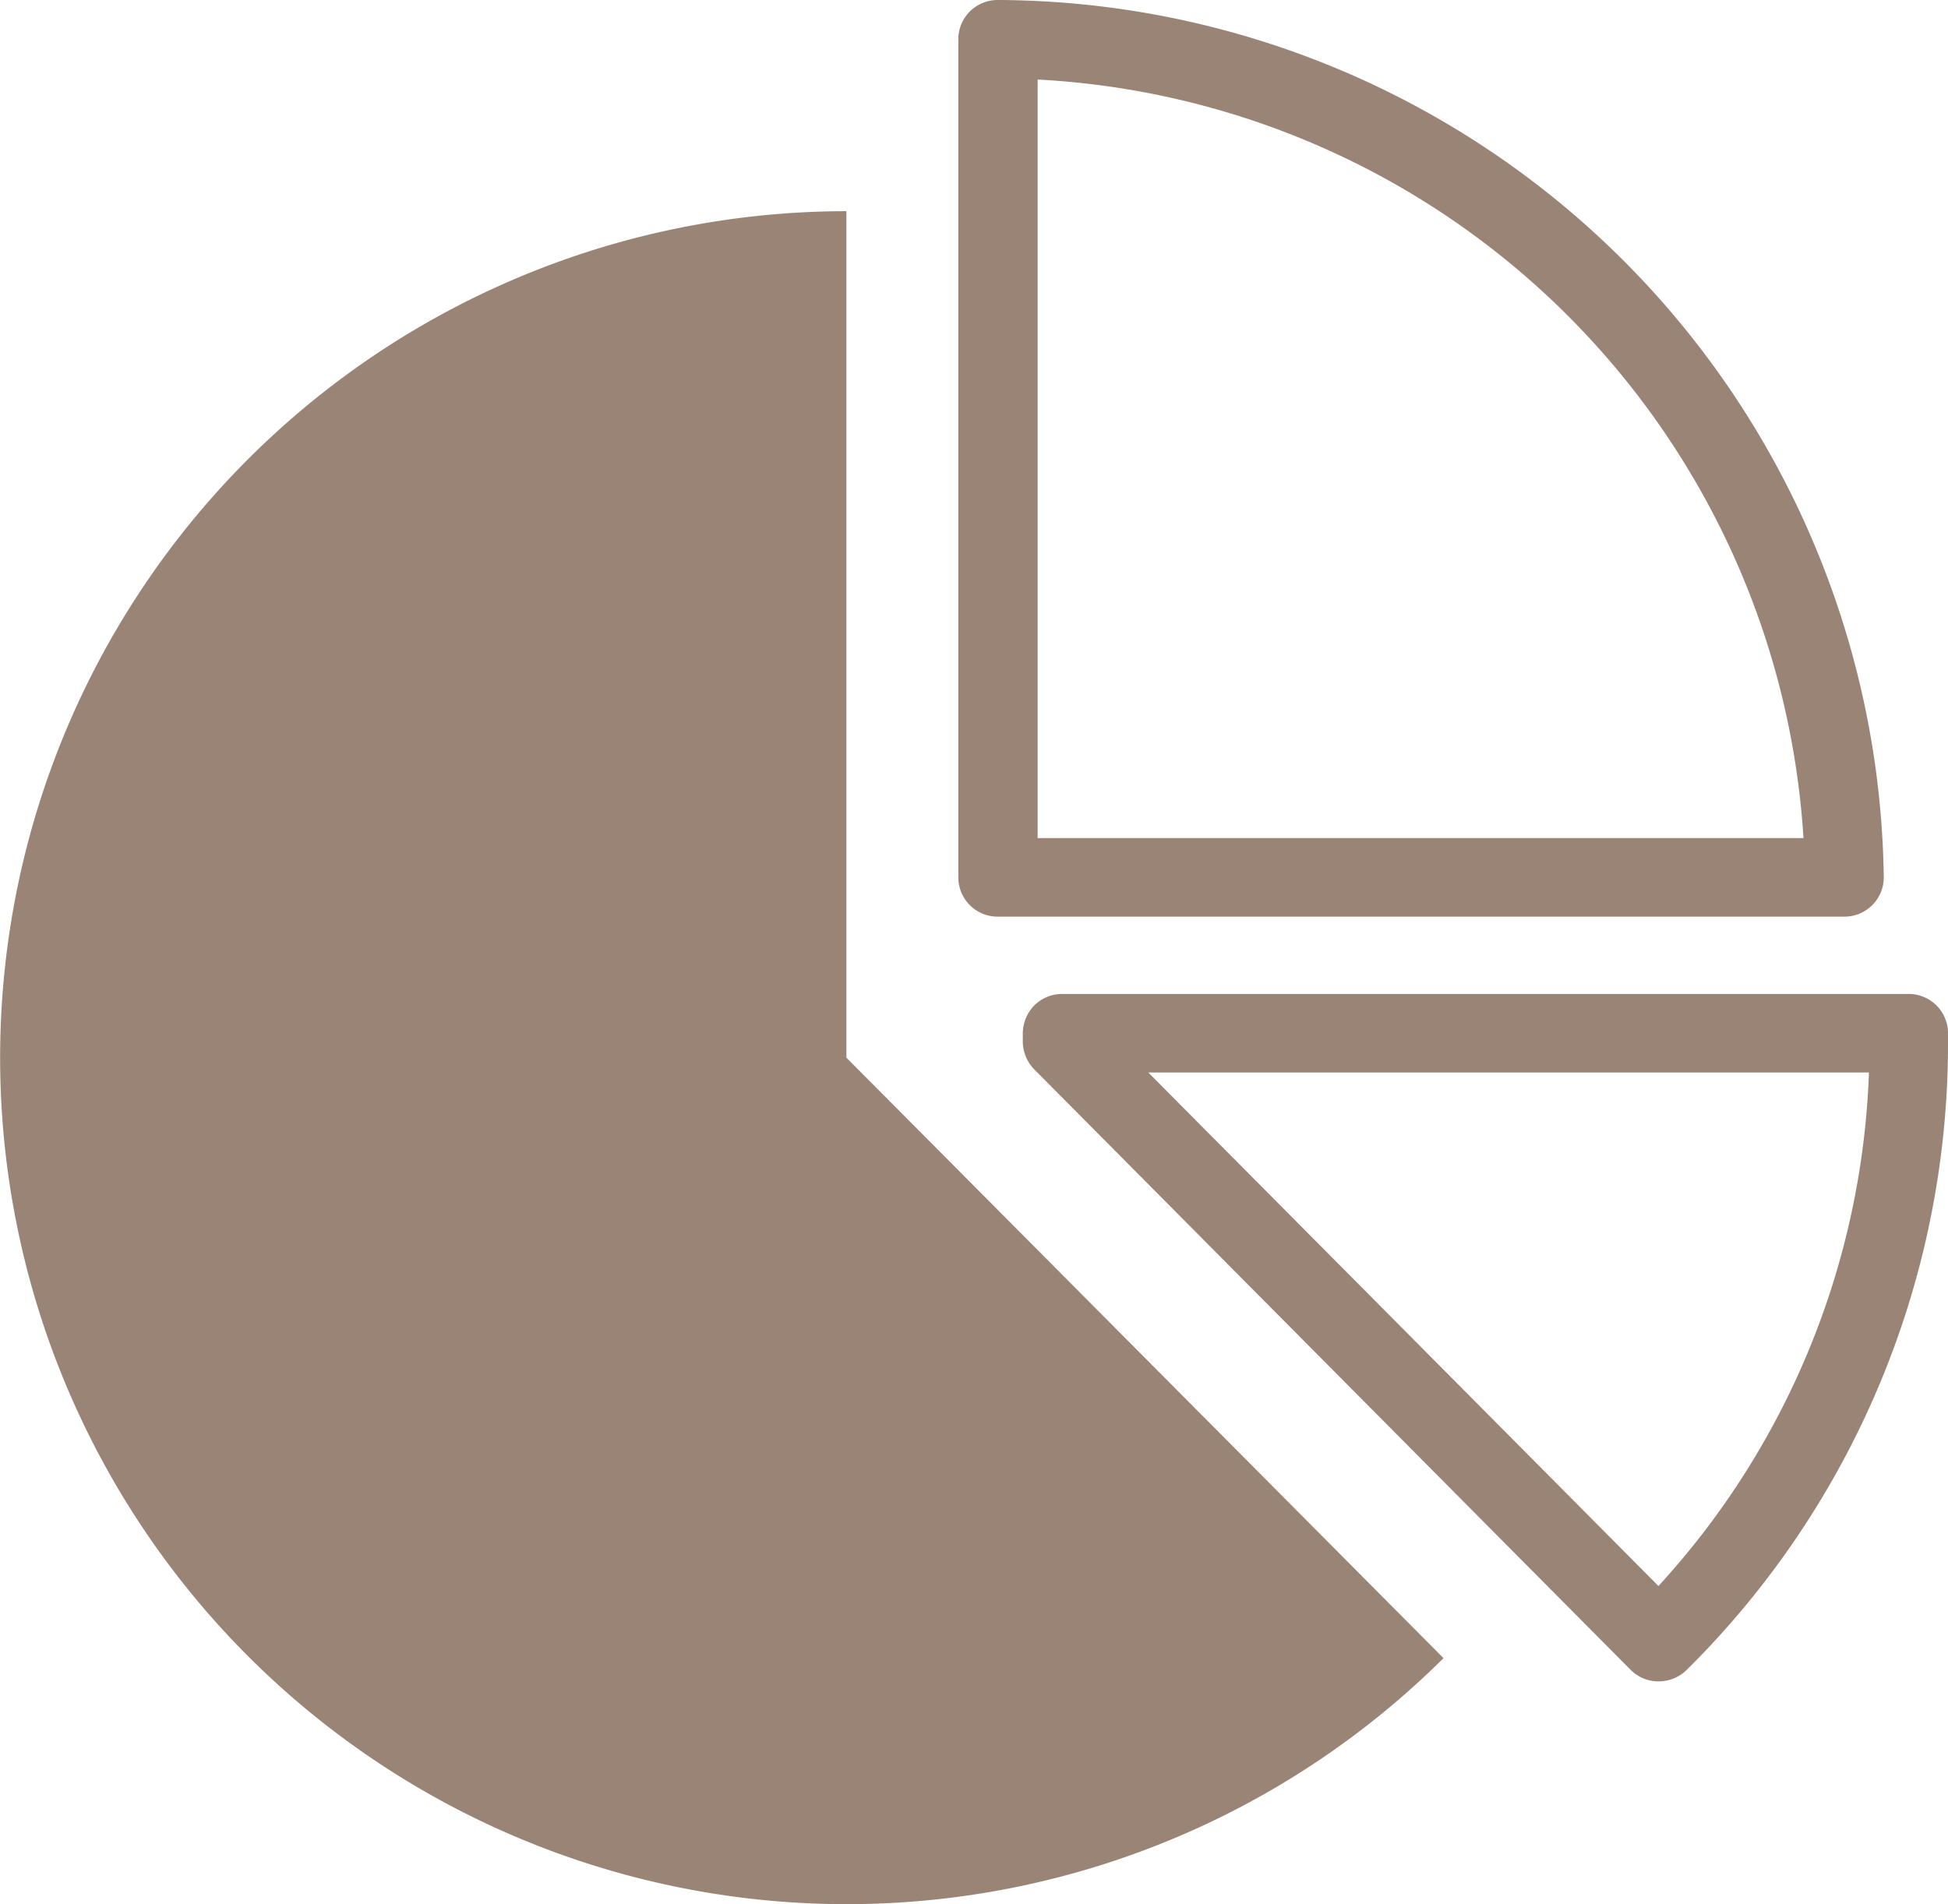 <svg xmlns="http://www.w3.org/2000/svg" viewBox="0 0 78.85 77.09"><defs><style>.cls-1{fill:#998476;}</style></defs><g id="レイヤー_2" data-name="レイヤー 2"><g id="コンポジション"><path class="cls-1" d="M58.43,67.13A34.27,34.27,0,1,1,34.26,8.55V42.48h0v.34L58.43,67.13Z"/><path class="cls-1" d="M67.15,68.07h0A1.58,1.58,0,0,1,66,67.6L41.86,43.29a1.62,1.62,0,0,1-.46-1.12v-.33a1.64,1.64,0,0,1,.46-1.13A1.61,1.61,0,0,1,43,40.24H77.26a1.59,1.59,0,0,1,1.59,1.57v.34A35.67,35.67,0,0,1,68.27,67.61,1.62,1.62,0,0,1,67.15,68.07ZM46.48,43.42,67.13,64.21a32.43,32.43,0,0,0,8.52-20.79Z"/><path class="cls-1" d="M74.66,37.11H40.38a1.59,1.59,0,0,1-1.59-1.59V1.59A1.59,1.59,0,0,1,40.38,0h0A36,36,0,0,1,76.25,35.51a1.59,1.59,0,0,1-1.59,1.6ZM42,33.93H73A32.79,32.79,0,0,0,42,3.22Z"/></g></g></svg>